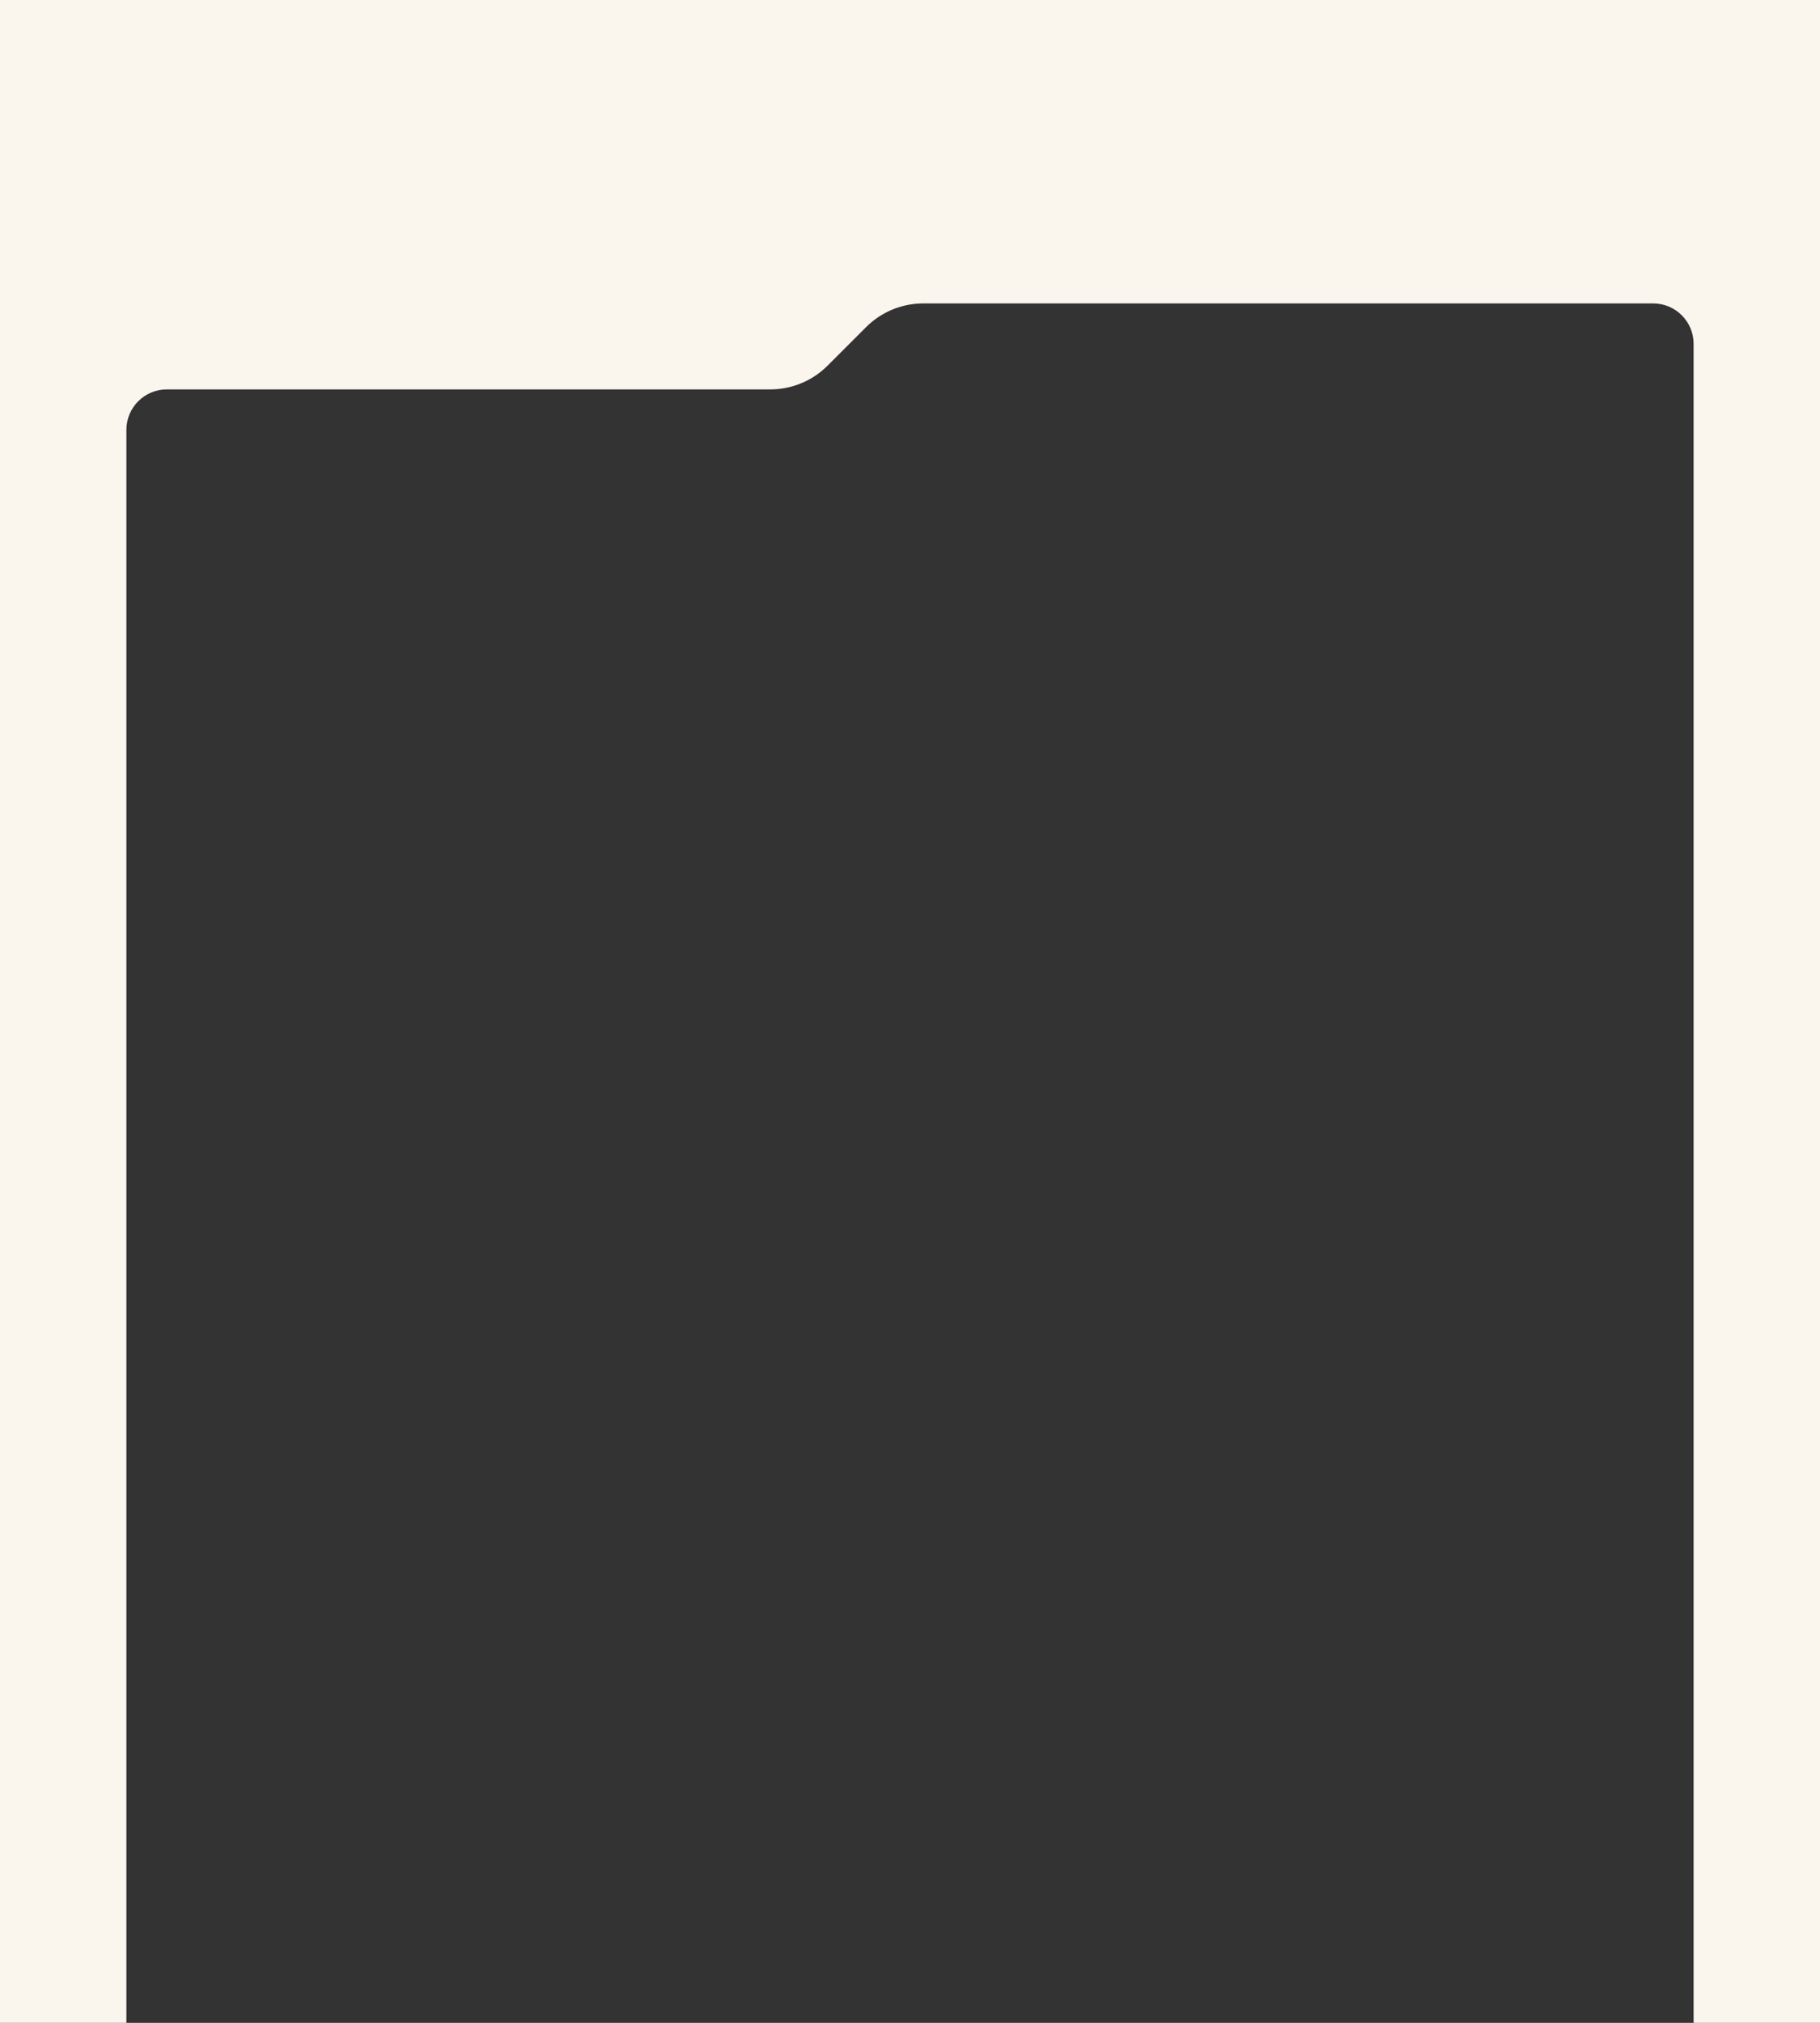 <?xml version="1.0" encoding="UTF-8"?> <svg xmlns="http://www.w3.org/2000/svg" width="360" height="400" viewBox="0 0 360 400" fill="none"><rect x="0" y="0" width="360" height="400" fill="#333333" stroke="none"/><path d="M0 0H360V400H335V68C335 63.582 331.418 60 327 60H182.627C178.384 60 174.314 61.686 171.314 64.686L163.686 72.314C160.686 75.314 156.616 77 152.373 77H33C28.582 77 25 80.582 25 85V400H0V0Z" fill="#FAF5ED"></path></svg> 